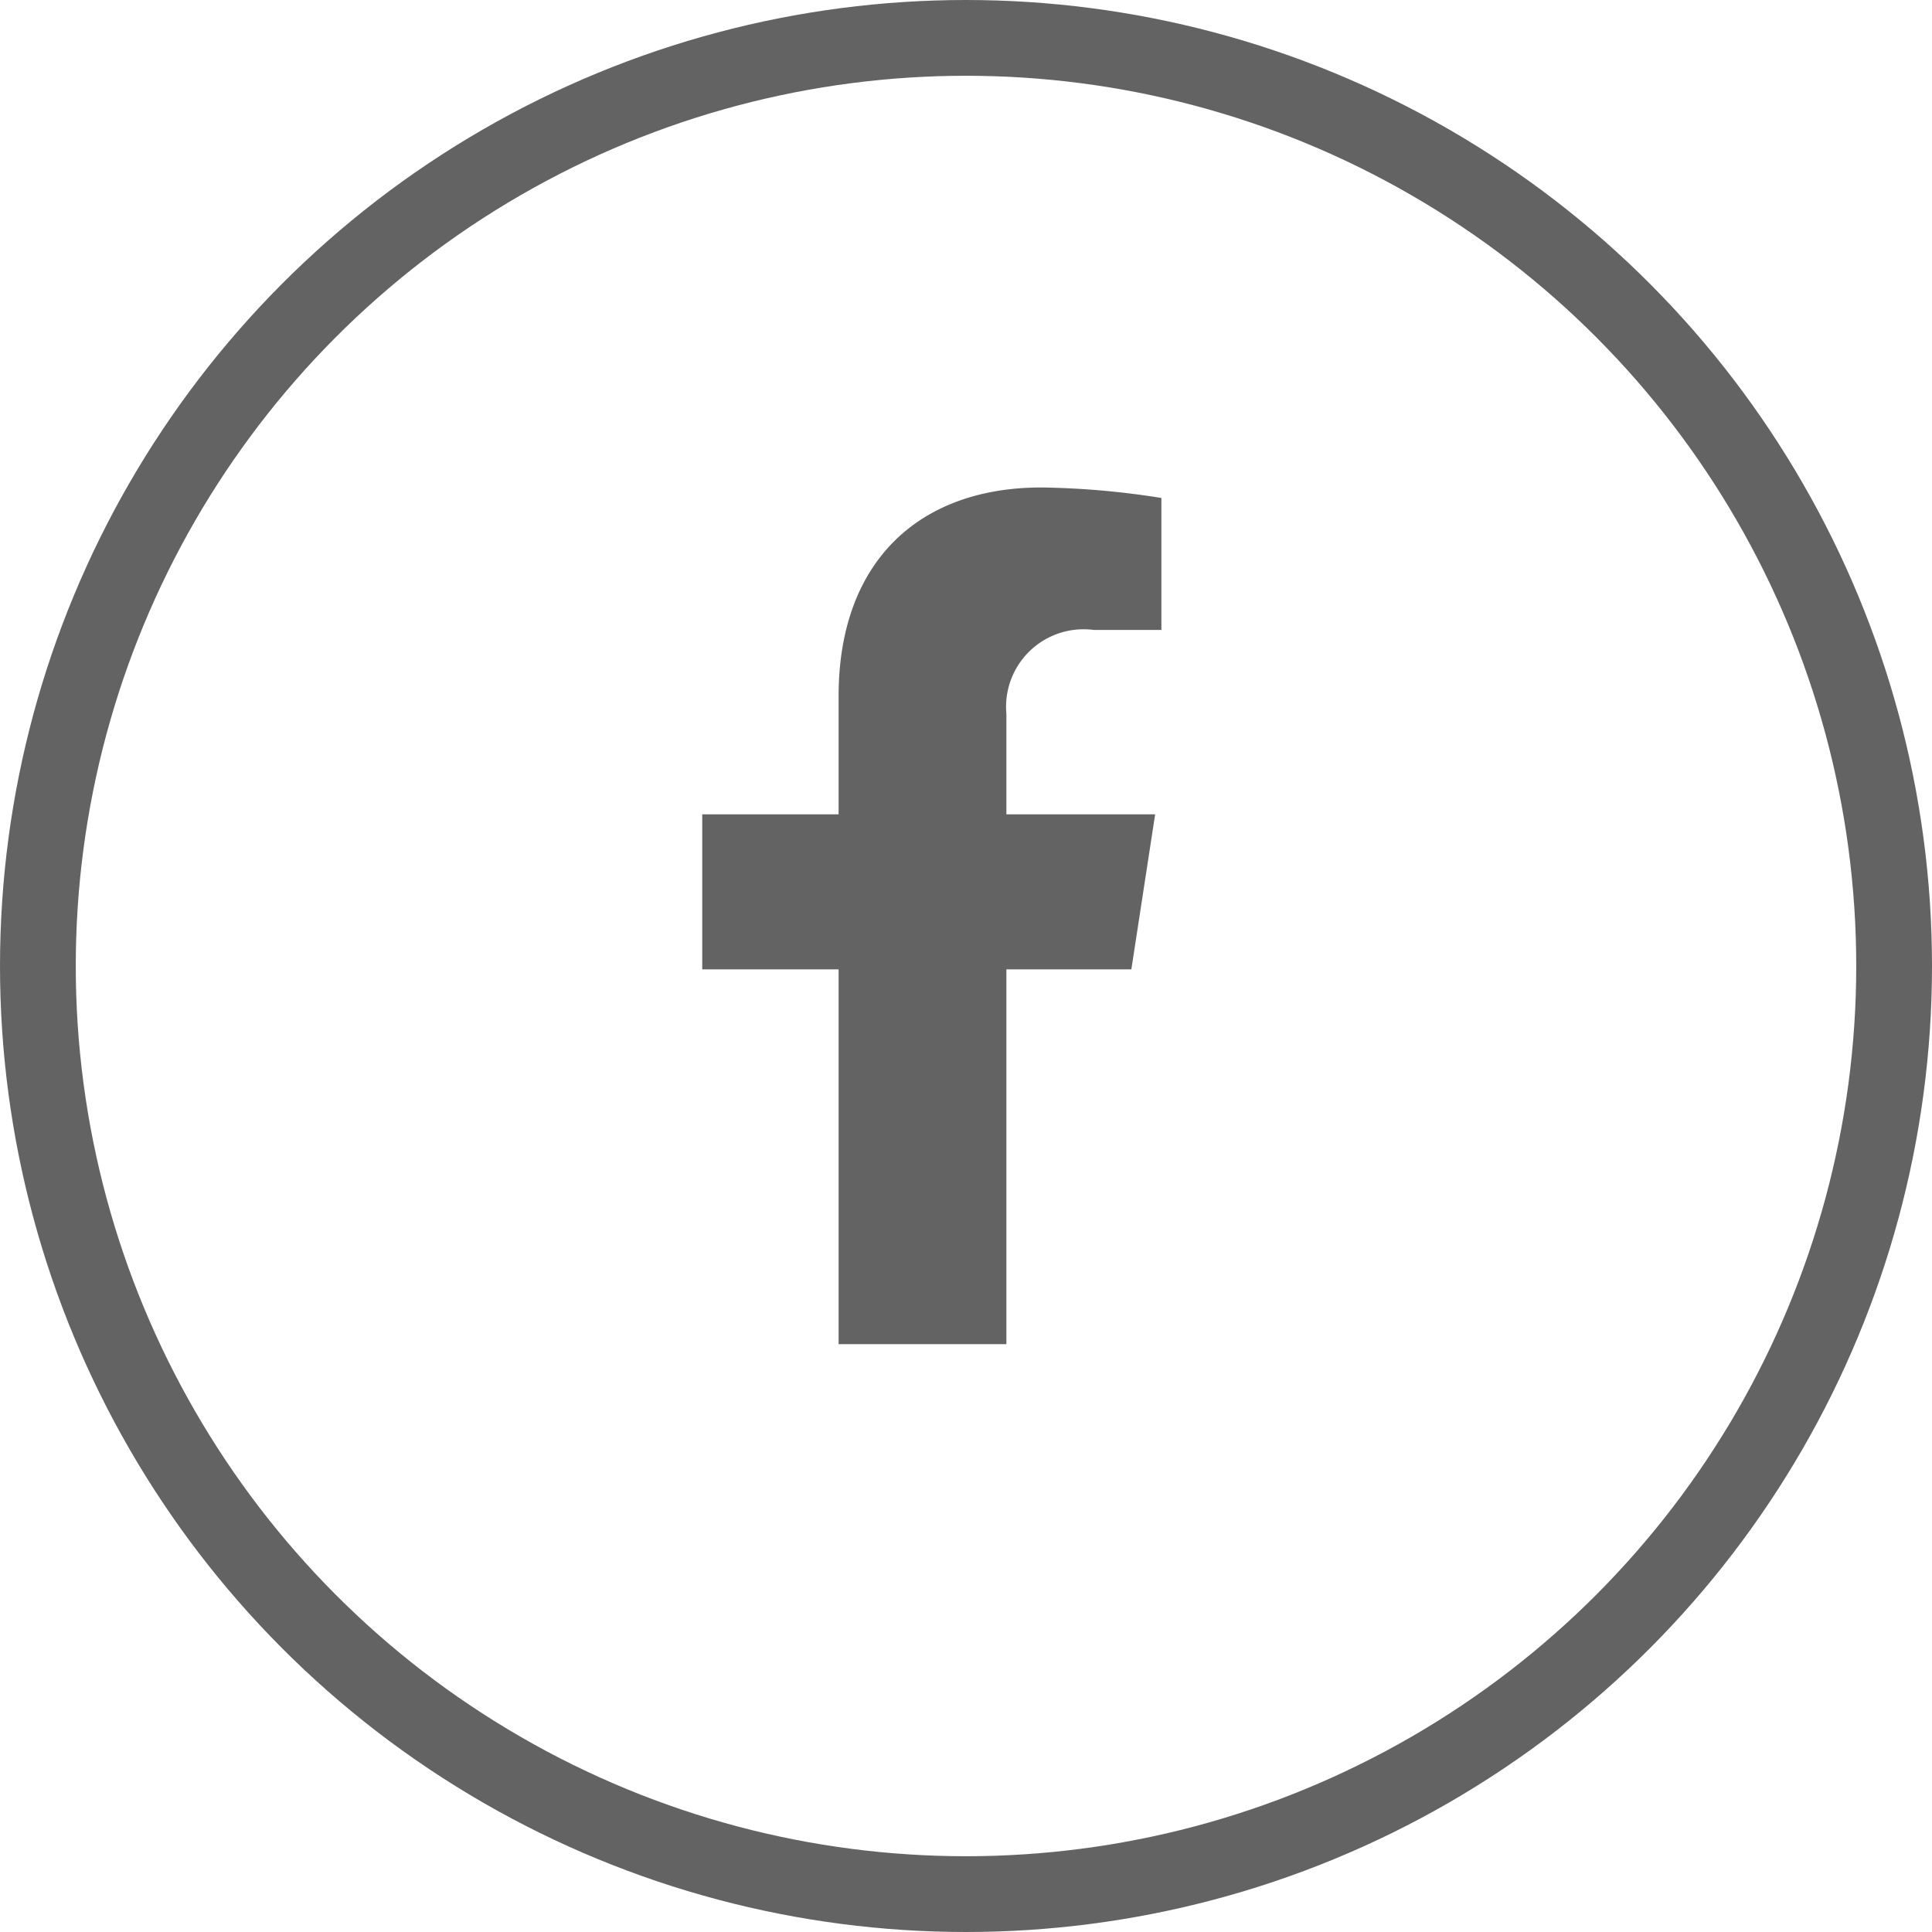 <svg xmlns="http://www.w3.org/2000/svg" width="51" height="51" viewBox="0 0 51 51">
  <g id="Groupe_219" data-name="Groupe 219" transform="translate(-1571 -10098.655)">
    <g id="Ellipse_21" data-name="Ellipse 21" transform="translate(1571 10098.655)" fill="none" stroke="#636364" stroke-width="2">
      <circle cx="25.5" cy="25.5" r="25.5" stroke="none"/>
      <circle cx="25.5" cy="25.5" r="24.5" fill="none"/>
    </g>
    <path id="Icon_awesome-facebook-f" data-name="Icon awesome-facebook-f" d="M12.928,12.721l.628-4.093H9.629V5.972a2.046,2.046,0,0,1,2.307-2.211h1.785V.277A21.772,21.772,0,0,0,10.553,0C7.318,0,5.2,1.96,5.2,5.509V8.628h-3.6v4.093H5.2v9.894H9.629V12.721Z" transform="translate(1587.937 10111.523)" fill="#636364"/>
  </g>
</svg>

